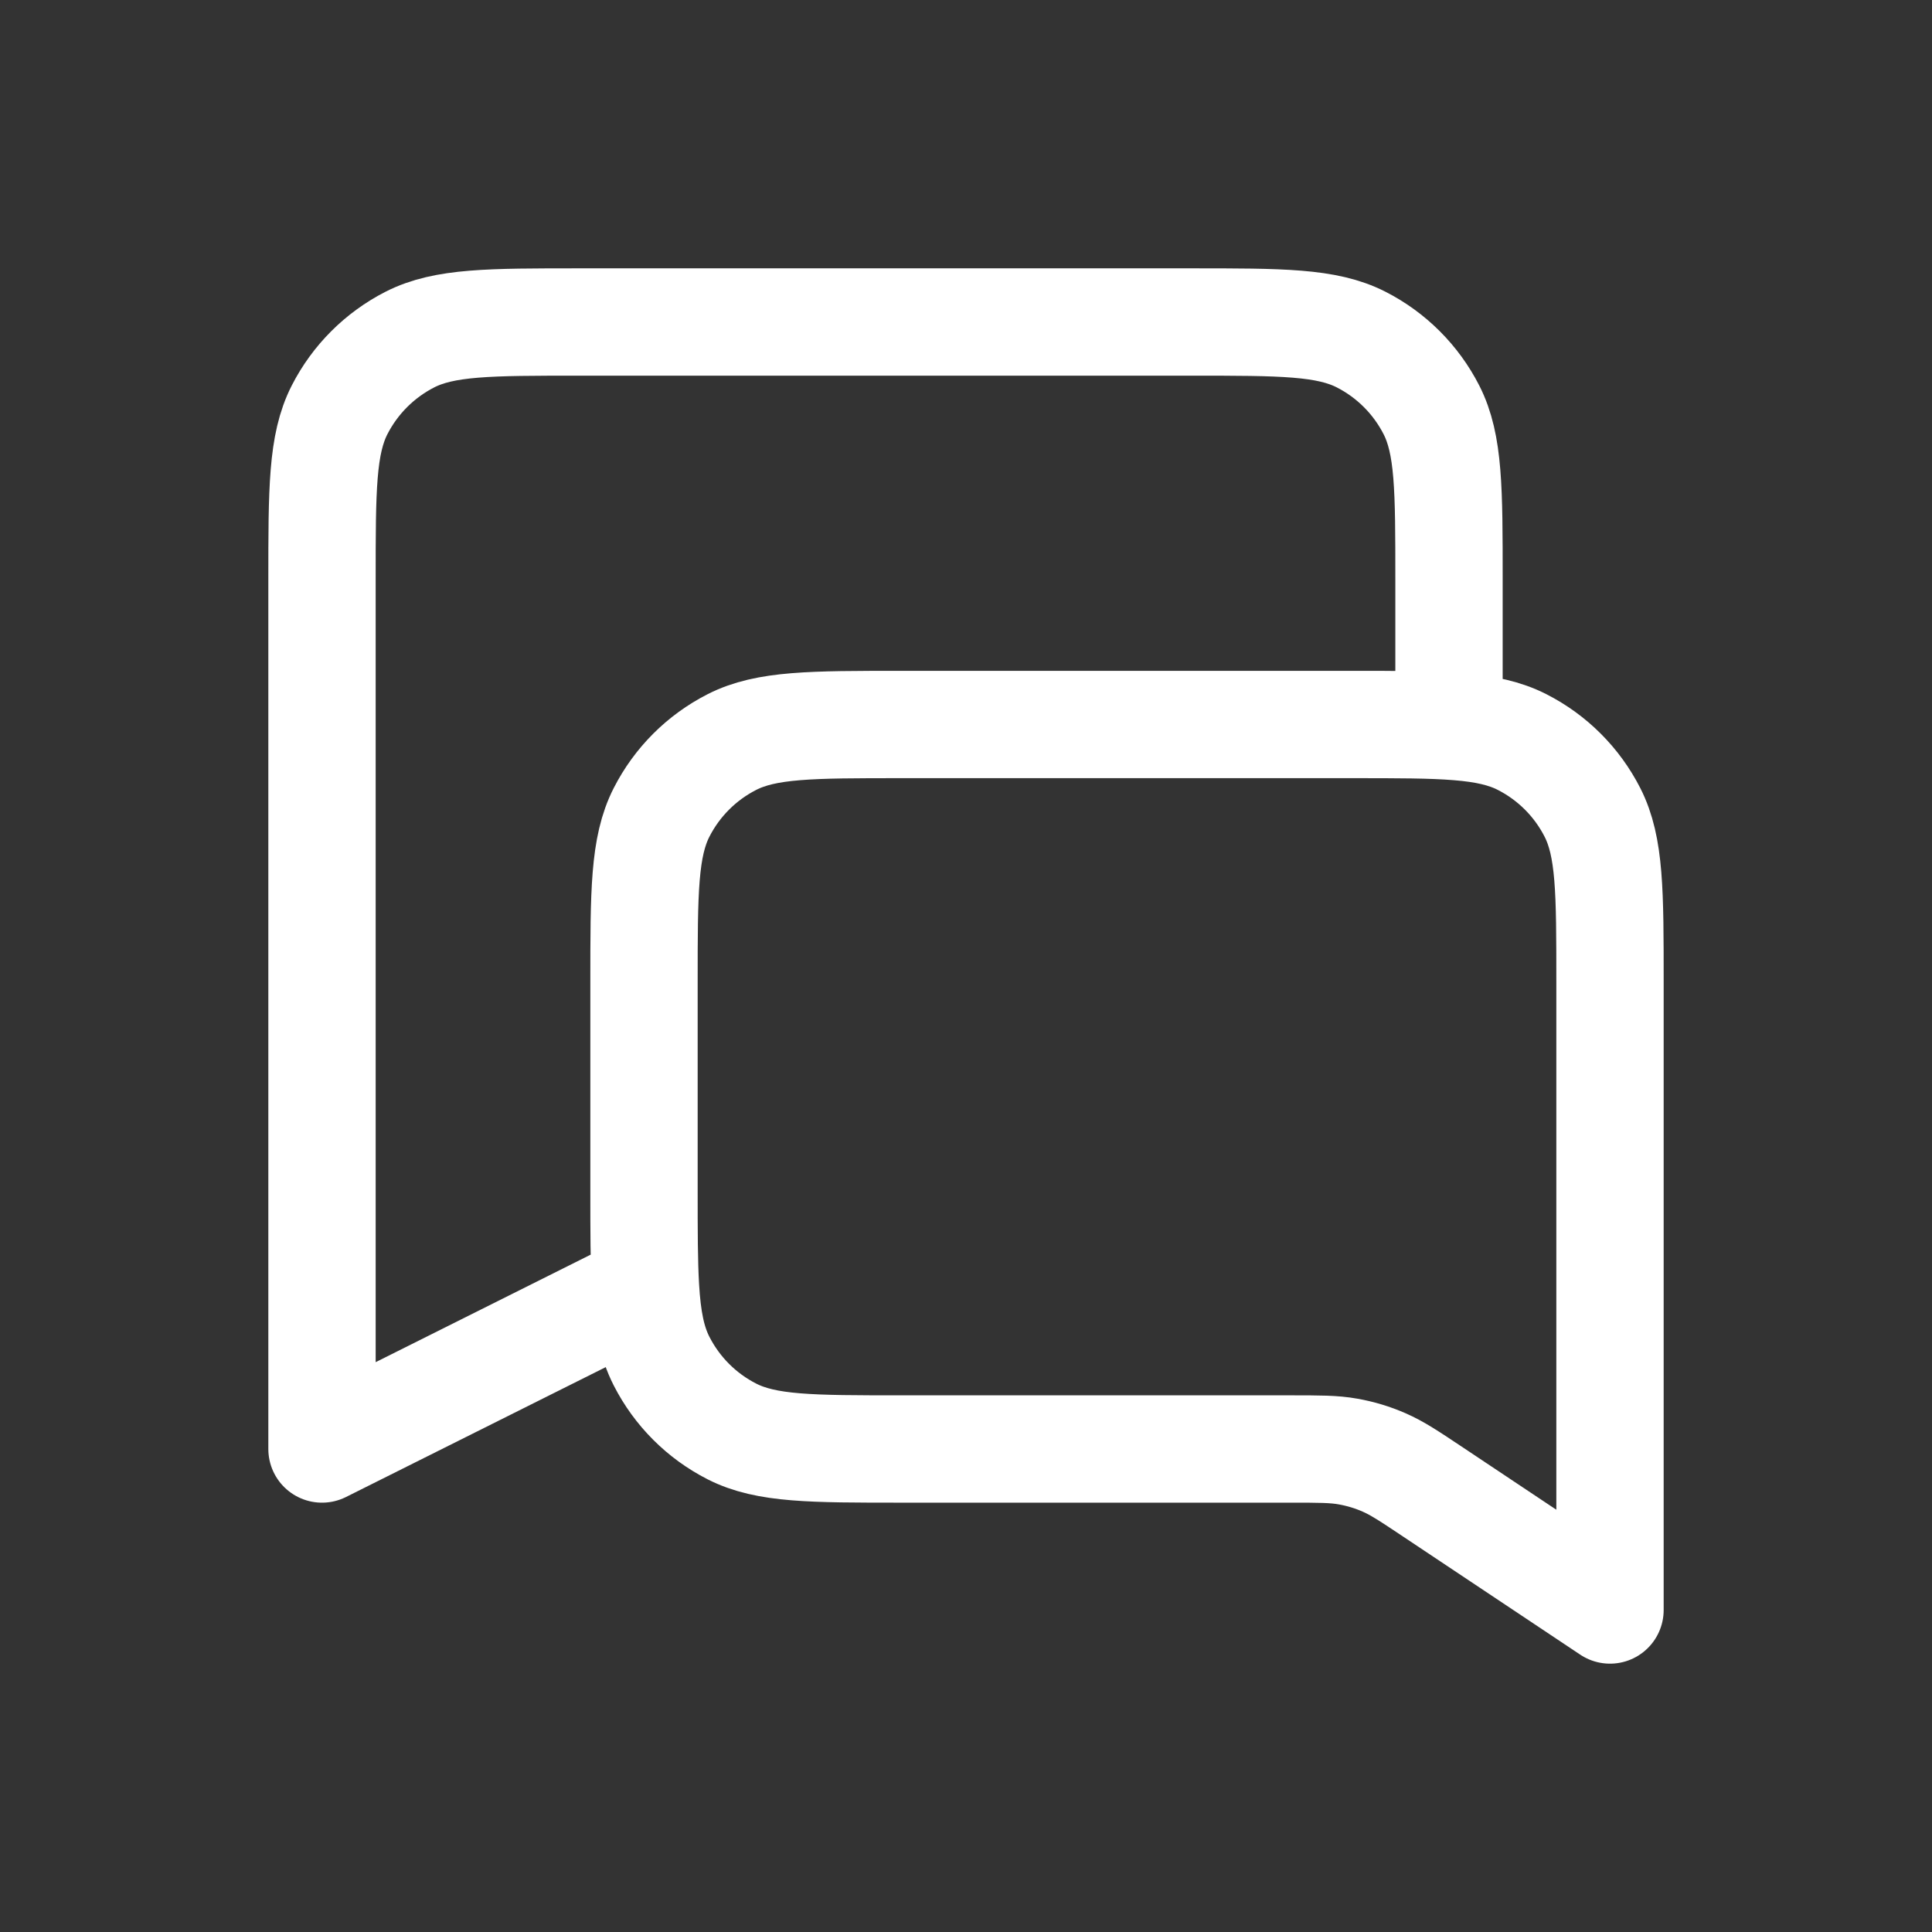 <svg xmlns="http://www.w3.org/2000/svg" width="36" height="36" viewBox="0 0 36 36" fill="none"><rect x="0" y="0" width="36" height="36" fill="#333333" stroke="none"/><path d="M27 13.5V10.8C27 9.12 27 8.28 26.673 7.638C26.385 7.074 25.927 6.615 25.362 6.327C24.72 6 23.88 6 22.2 6H10.8C9.12 6 8.28 6 7.638 6.327C7.074 6.615 6.615 7.074 6.327 7.638C6 8.28 6 9.12 6 10.8V27L12.028 23.986M12.028 23.986C12 23.517 12 22.94 12 22.2V18.3C12 16.62 12 15.78 12.327 15.138C12.615 14.573 13.073 14.115 13.638 13.827C14.28 13.5 15.12 13.5 16.8 13.5H25.2C26.88 13.5 27.72 13.5 28.362 13.827C28.927 14.115 29.385 14.573 29.673 15.138C30 15.78 30 16.62 30 18.3V30L26.709 27.806C26.26 27.506 26.035 27.357 25.792 27.251C25.576 27.156 25.35 27.088 25.118 27.047C24.857 27 24.587 27 24.047 27H16.8C15.12 27 14.28 27 13.638 26.673C13.073 26.385 12.615 25.927 12.327 25.362C12.144 25.003 12.063 24.582 12.028 23.986Z" stroke="white" stroke-width="2" stroke-linecap="round" stroke-linejoin="round"></path></svg>